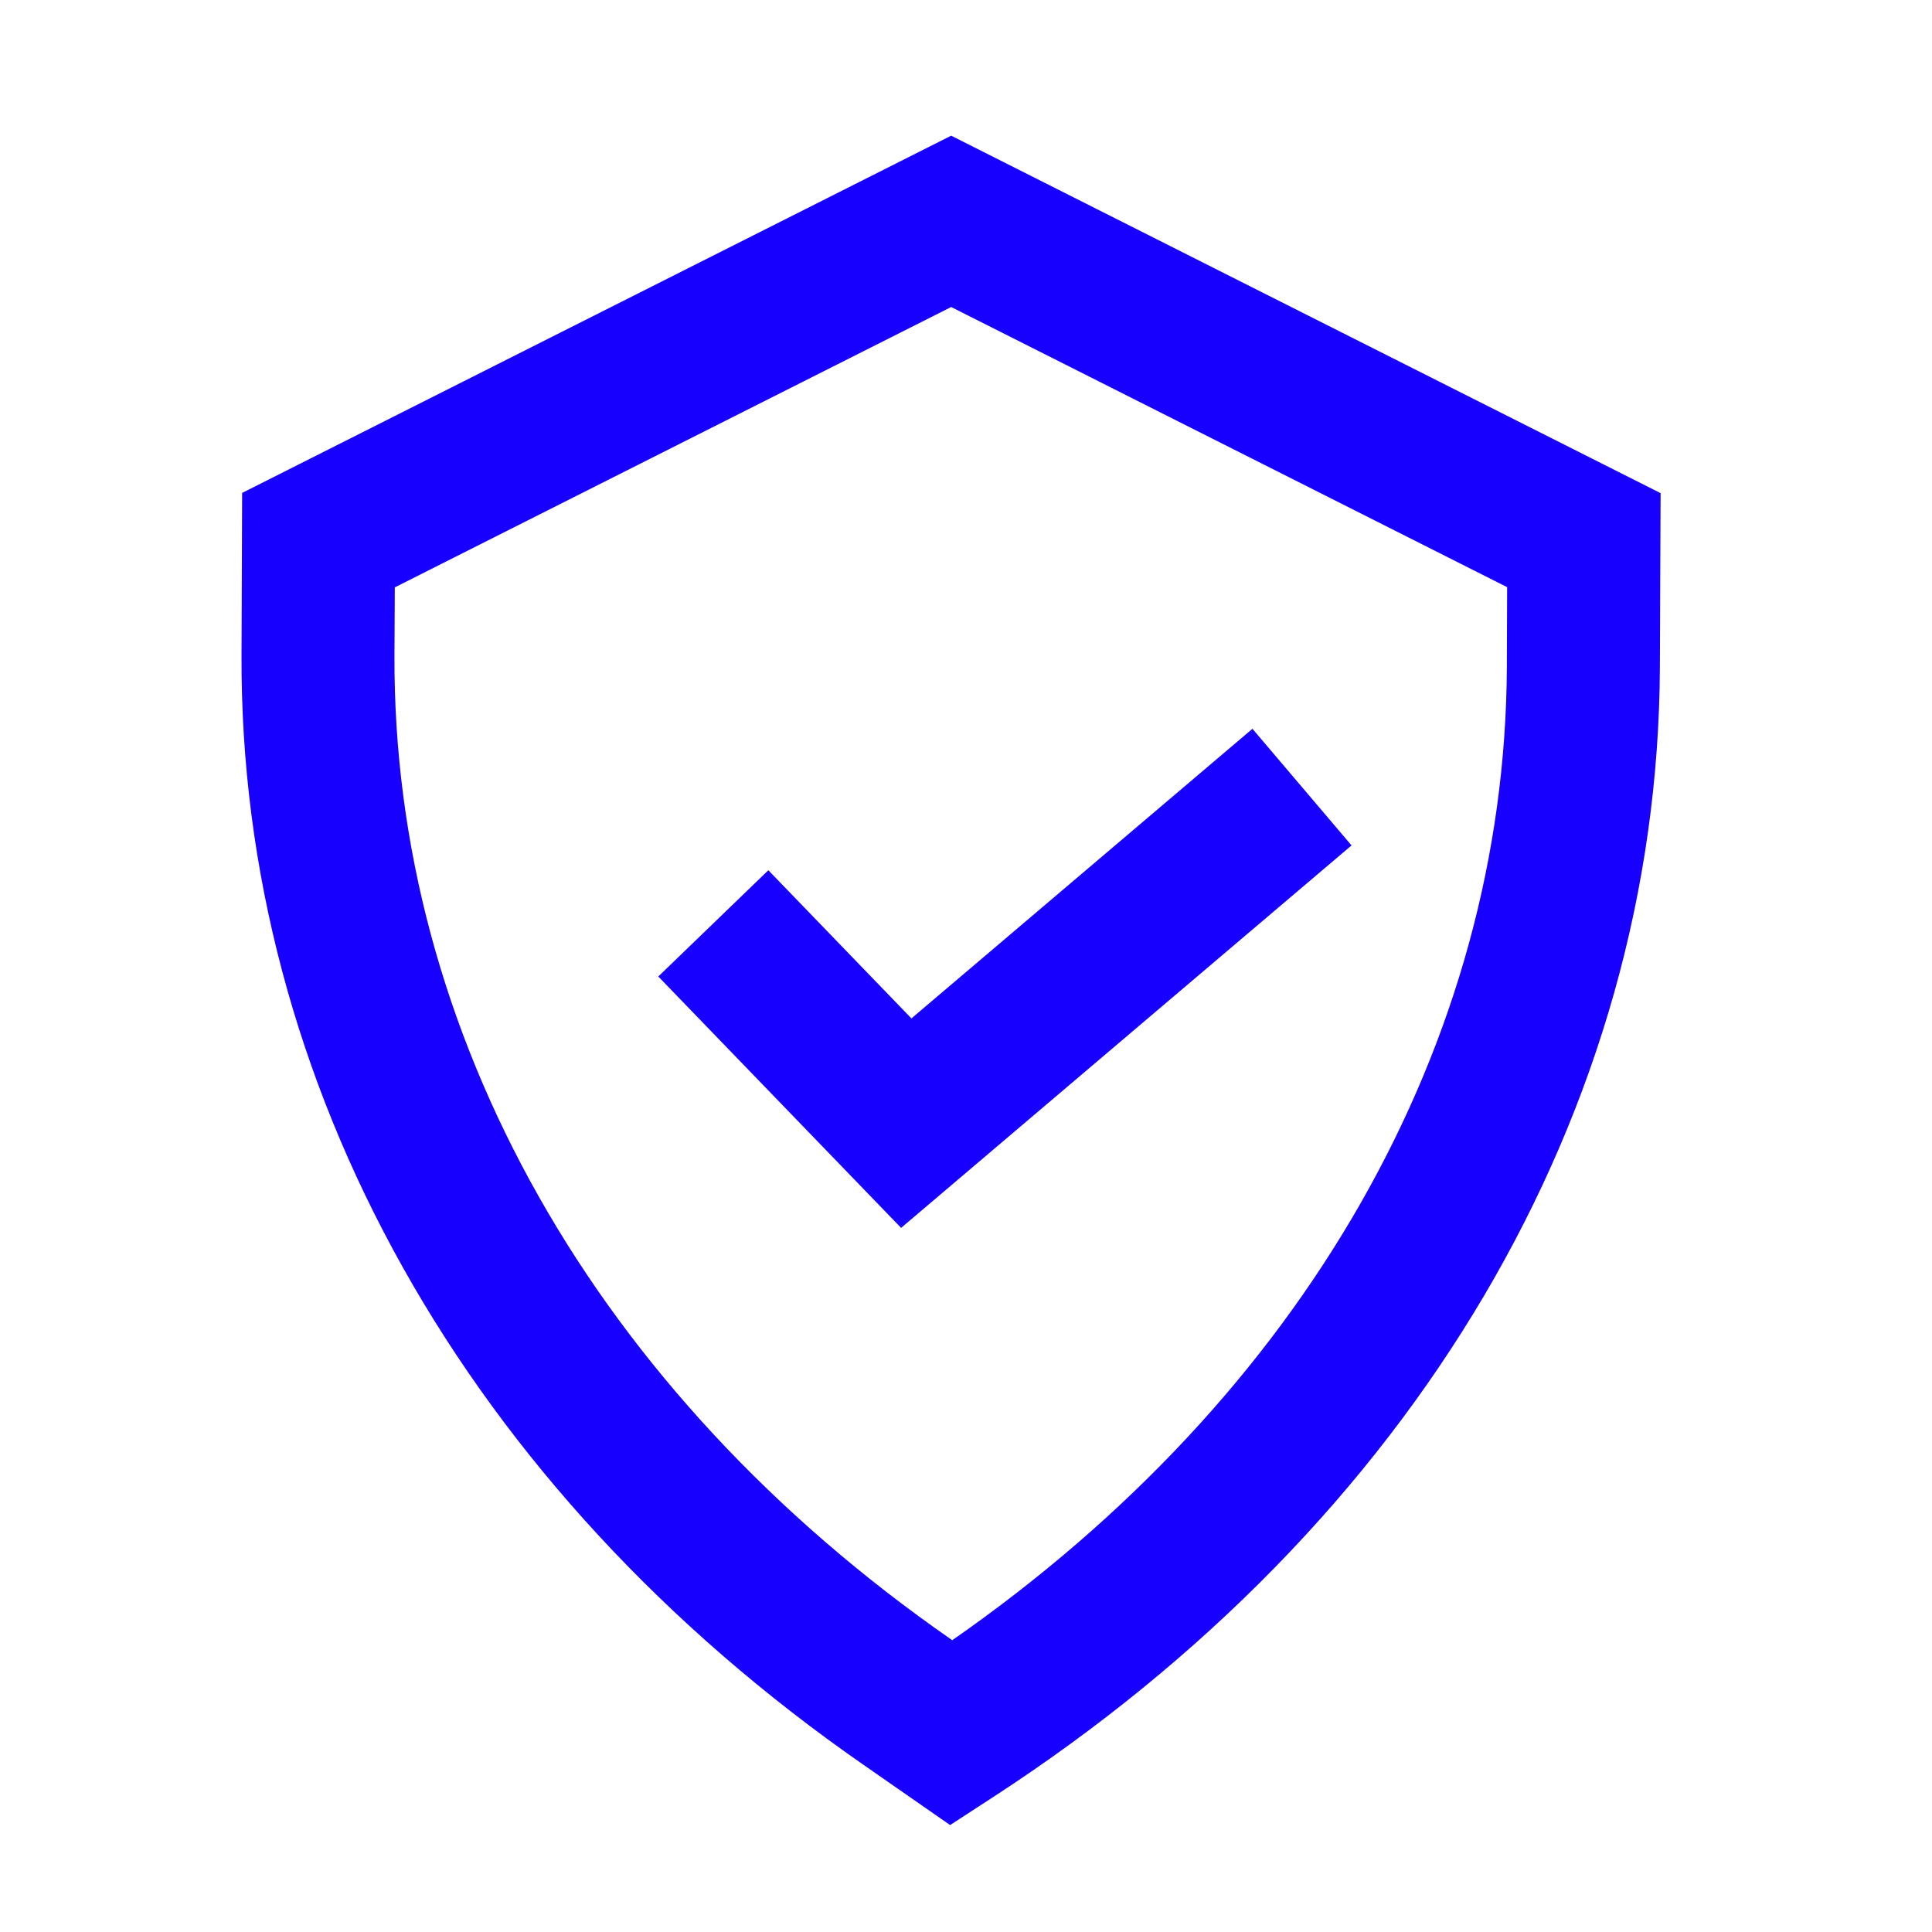 <svg width="80" height="80" viewBox="0 0 80 80" fill="none" xmlns="http://www.w3.org/2000/svg">
<path d="M27.258 40.435L37.313 50.844L55.964 35.007L51.861 30.177L37.74 42.17L31.816 36.035L27.258 40.435Z" fill="#1800FF"/>
<path fill-rule="evenodd" clip-rule="evenodd" d="M35.763 73.083L39.342 75.572L41.127 74.411C58.59 63.065 68.654 46.013 68.732 27.629L68.762 20.42L39.386 5.618L10.026 20.411L10.001 27.122C9.923 44.905 19.315 61.659 35.763 73.083ZM16.334 27.147L16.348 24.322L39.386 12.713L62.407 24.313L62.396 27.607C62.33 43.197 53.989 57.785 39.431 67.917L39.379 67.881C24.668 57.661 16.268 42.816 16.334 27.147Z" fill="#1800FF"/>
</svg>
